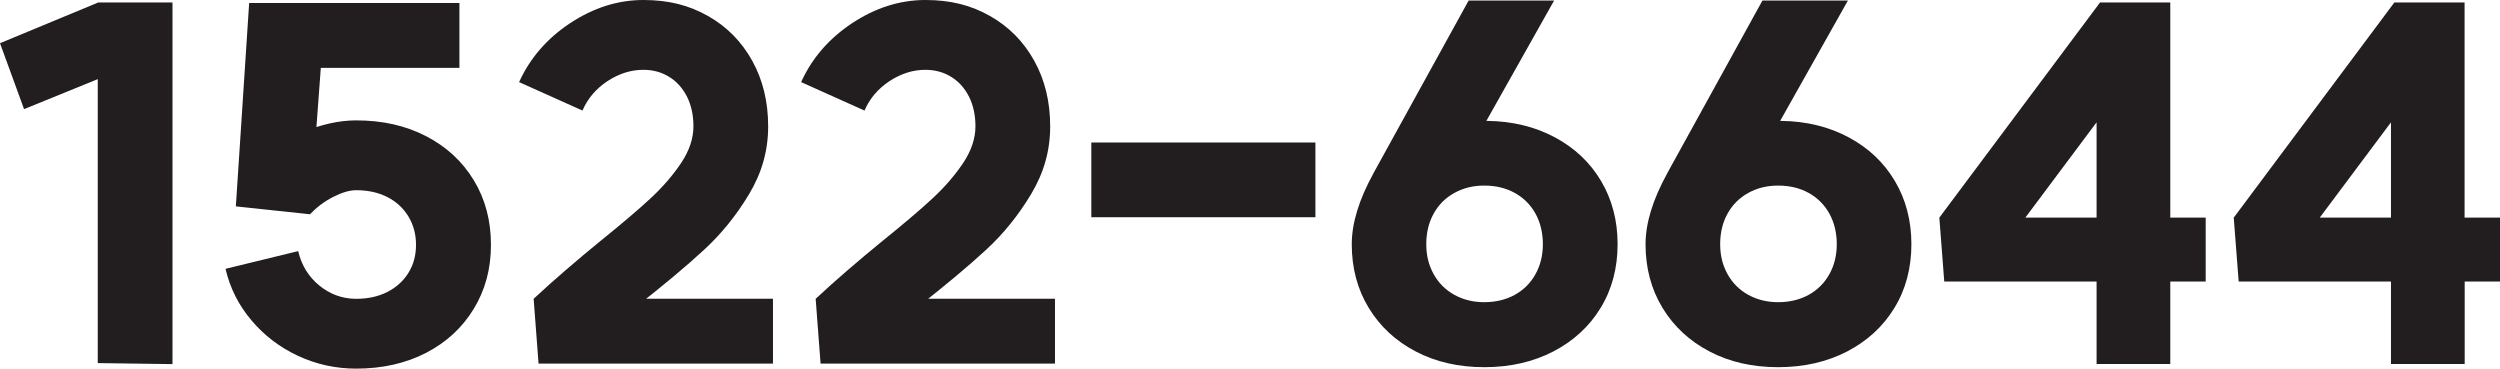 <?xml version="1.0" encoding="UTF-8"?>
<svg id="_레이어_2" data-name="레이어 2" xmlns="http://www.w3.org/2000/svg" viewBox="0 0 244.22 36">
  <defs>
    <style>
      .cls-1 {
        fill: #221e1f;
        stroke-width: 0px;
      }
    </style>
  </defs>
  <g id="Layer_1" data-name="Layer 1">
    <g>
      <path class="cls-1" d="M16.85,35.57l-7.3-.1V7.73l-7.2,2.93L0,4.22,9.6.24h7.25v35.33Z"/>
      <path class="cls-1" d="M29.5,12.94c1.84-.78,3.61-1.18,5.3-1.18,2.56,0,4.83.51,6.82,1.54,1.98,1.02,3.54,2.46,4.66,4.3,1.12,1.84,1.68,3.94,1.68,6.31s-.56,4.42-1.68,6.26c-1.12,1.84-2.67,3.27-4.66,4.3-1.98,1.02-4.26,1.54-6.82,1.54-2.02,0-3.91-.42-5.69-1.25-1.78-.83-3.29-1.98-4.54-3.46-1.25-1.47-2.1-3.15-2.54-5.04l7.1-1.73c.32,1.38,1.01,2.5,2.06,3.36,1.06.86,2.26,1.3,3.6,1.3,1.15,0,2.17-.22,3.05-.67.88-.45,1.57-1.07,2.06-1.87.5-.8.74-1.71.74-2.74s-.25-1.94-.74-2.76c-.5-.82-1.18-1.45-2.06-1.9-.88-.45-1.9-.67-3.05-.67-.64,0-1.38.22-2.23.65-.85.43-1.61,1-2.28,1.7l-5.28-4.99c1.15-1.22,2.65-2.22,4.49-3ZM23.04,20.16L24.34.29h20.54v6.34h-13.54l-1.06,14.3-7.25-.77Z"/>
      <path class="cls-1" d="M55.27,26.38c1.14-.98,2.23-1.9,3.29-2.76,2.14-1.73,3.82-3.15,5.02-4.27,1.2-1.12,2.19-2.27,2.98-3.46.78-1.18,1.18-2.37,1.18-3.55,0-1.09-.21-2.05-.62-2.88-.42-.83-.99-1.48-1.73-1.94-.74-.46-1.58-.7-2.54-.7-1.22,0-2.38.37-3.5,1.1-1.12.74-1.94,1.7-2.45,2.88l-6.19-2.78c1.06-2.34,2.72-4.26,4.99-5.76,2.27-1.5,4.66-2.26,7.15-2.26s4.47.52,6.31,1.56c1.84,1.04,3.28,2.5,4.32,4.37,1.04,1.87,1.56,4.01,1.56,6.41s-.62,4.54-1.85,6.6c-1.23,2.06-2.7,3.89-4.42,5.47-1.71,1.58-3.96,3.46-6.74,5.64-2.43,1.92-4.22,3.41-5.38,4.46l-4.51-5.33c.96-.9,2.01-1.83,3.14-2.81ZM52.13,29.18h23.38v6.34h-22.9l-.48-6.34Z"/>
      <path class="cls-1" d="M82.82,26.38c1.14-.98,2.23-1.9,3.29-2.76,2.14-1.73,3.82-3.15,5.02-4.27,1.2-1.12,2.19-2.27,2.98-3.46.78-1.18,1.18-2.37,1.18-3.55,0-1.09-.21-2.05-.62-2.88-.42-.83-.99-1.48-1.73-1.94-.74-.46-1.58-.7-2.54-.7-1.22,0-2.38.37-3.5,1.1-1.12.74-1.94,1.7-2.45,2.88l-6.19-2.78c1.06-2.34,2.72-4.26,4.99-5.76,2.27-1.5,4.66-2.26,7.15-2.26s4.47.52,6.31,1.56c1.84,1.04,3.28,2.5,4.32,4.37,1.04,1.87,1.56,4.01,1.56,6.41s-.62,4.54-1.85,6.6c-1.23,2.06-2.7,3.89-4.42,5.47-1.71,1.58-3.96,3.46-6.74,5.64-2.43,1.92-4.22,3.41-5.38,4.46l-4.51-5.33c.96-.9,2.01-1.83,3.14-2.81ZM79.68,29.18h23.38v6.34h-22.9l-.48-6.34Z"/>
      <path class="cls-1" d="M128.5,13.92v7.3h-21.89v-7.3h21.89Z"/>
      <path class="cls-1" d="M134.16,16.94L143.47.05h8.35l-6.62,11.76h.1c2.46.03,4.66.57,6.6,1.61,1.94,1.04,3.44,2.46,4.51,4.27,1.07,1.81,1.61,3.86,1.61,6.17s-.55,4.41-1.66,6.22c-1.1,1.81-2.64,3.22-4.61,4.25-1.97,1.02-4.22,1.54-6.74,1.54s-4.77-.51-6.72-1.54c-1.95-1.02-3.48-2.44-4.58-4.25-1.1-1.81-1.66-3.88-1.66-6.22,0-2.05.7-4.35,2.11-6.91ZM147.98,28.8c.86-.48,1.54-1.15,2.02-2.02.48-.86.72-1.84.72-2.93s-.24-2.11-.72-2.98c-.48-.86-1.15-1.54-2.02-2.02-.86-.48-1.86-.72-2.98-.72s-2.06.24-2.93.72-1.54,1.15-2.02,2.02c-.48.86-.72,1.86-.72,2.98s.24,2.06.72,2.93c.48.86,1.15,1.54,2.02,2.02s1.84.72,2.93.72,2.11-.24,2.98-.72Z"/>
      <path class="cls-1" d="M162.86,16.94L172.17.05h8.35l-6.62,11.76h.1c2.46.03,4.66.57,6.6,1.61,1.94,1.04,3.44,2.46,4.51,4.27,1.07,1.81,1.61,3.86,1.61,6.17s-.55,4.41-1.66,6.22c-1.1,1.81-2.64,3.22-4.61,4.25-1.97,1.02-4.22,1.54-6.74,1.54s-4.77-.51-6.72-1.54c-1.95-1.02-3.48-2.44-4.58-4.25-1.1-1.81-1.66-3.88-1.66-6.22,0-2.05.7-4.35,2.11-6.91ZM176.69,28.8c.86-.48,1.54-1.15,2.02-2.02.48-.86.72-1.84.72-2.93s-.24-2.11-.72-2.98c-.48-.86-1.15-1.54-2.02-2.02-.86-.48-1.86-.72-2.98-.72s-2.06.24-2.93.72-1.54,1.15-2.02,2.02c-.48.86-.72,1.86-.72,2.98s.24,2.06.72,2.93c.48.86,1.15,1.54,2.02,2.02s1.84.72,2.93.72,2.11-.24,2.98-.72Z"/>
      <path class="cls-1" d="M212.01,21.26h3.46v6.24h-3.46v8.06h-7.2v-8.06h-14.88l-.48-6.24L205.15.24h6.86v21.02ZM204.81,21.26v-9.31l-6.96,9.31h6.96Z"/>
      <path class="cls-1" d="M240.77,21.26h3.46v6.24h-3.46v8.06h-7.2v-8.06h-14.88l-.48-6.24L233.9.24h6.86v21.02ZM233.57,21.26v-9.31l-6.96,9.31h6.96Z"/>
    </g>
  </g>
</svg>